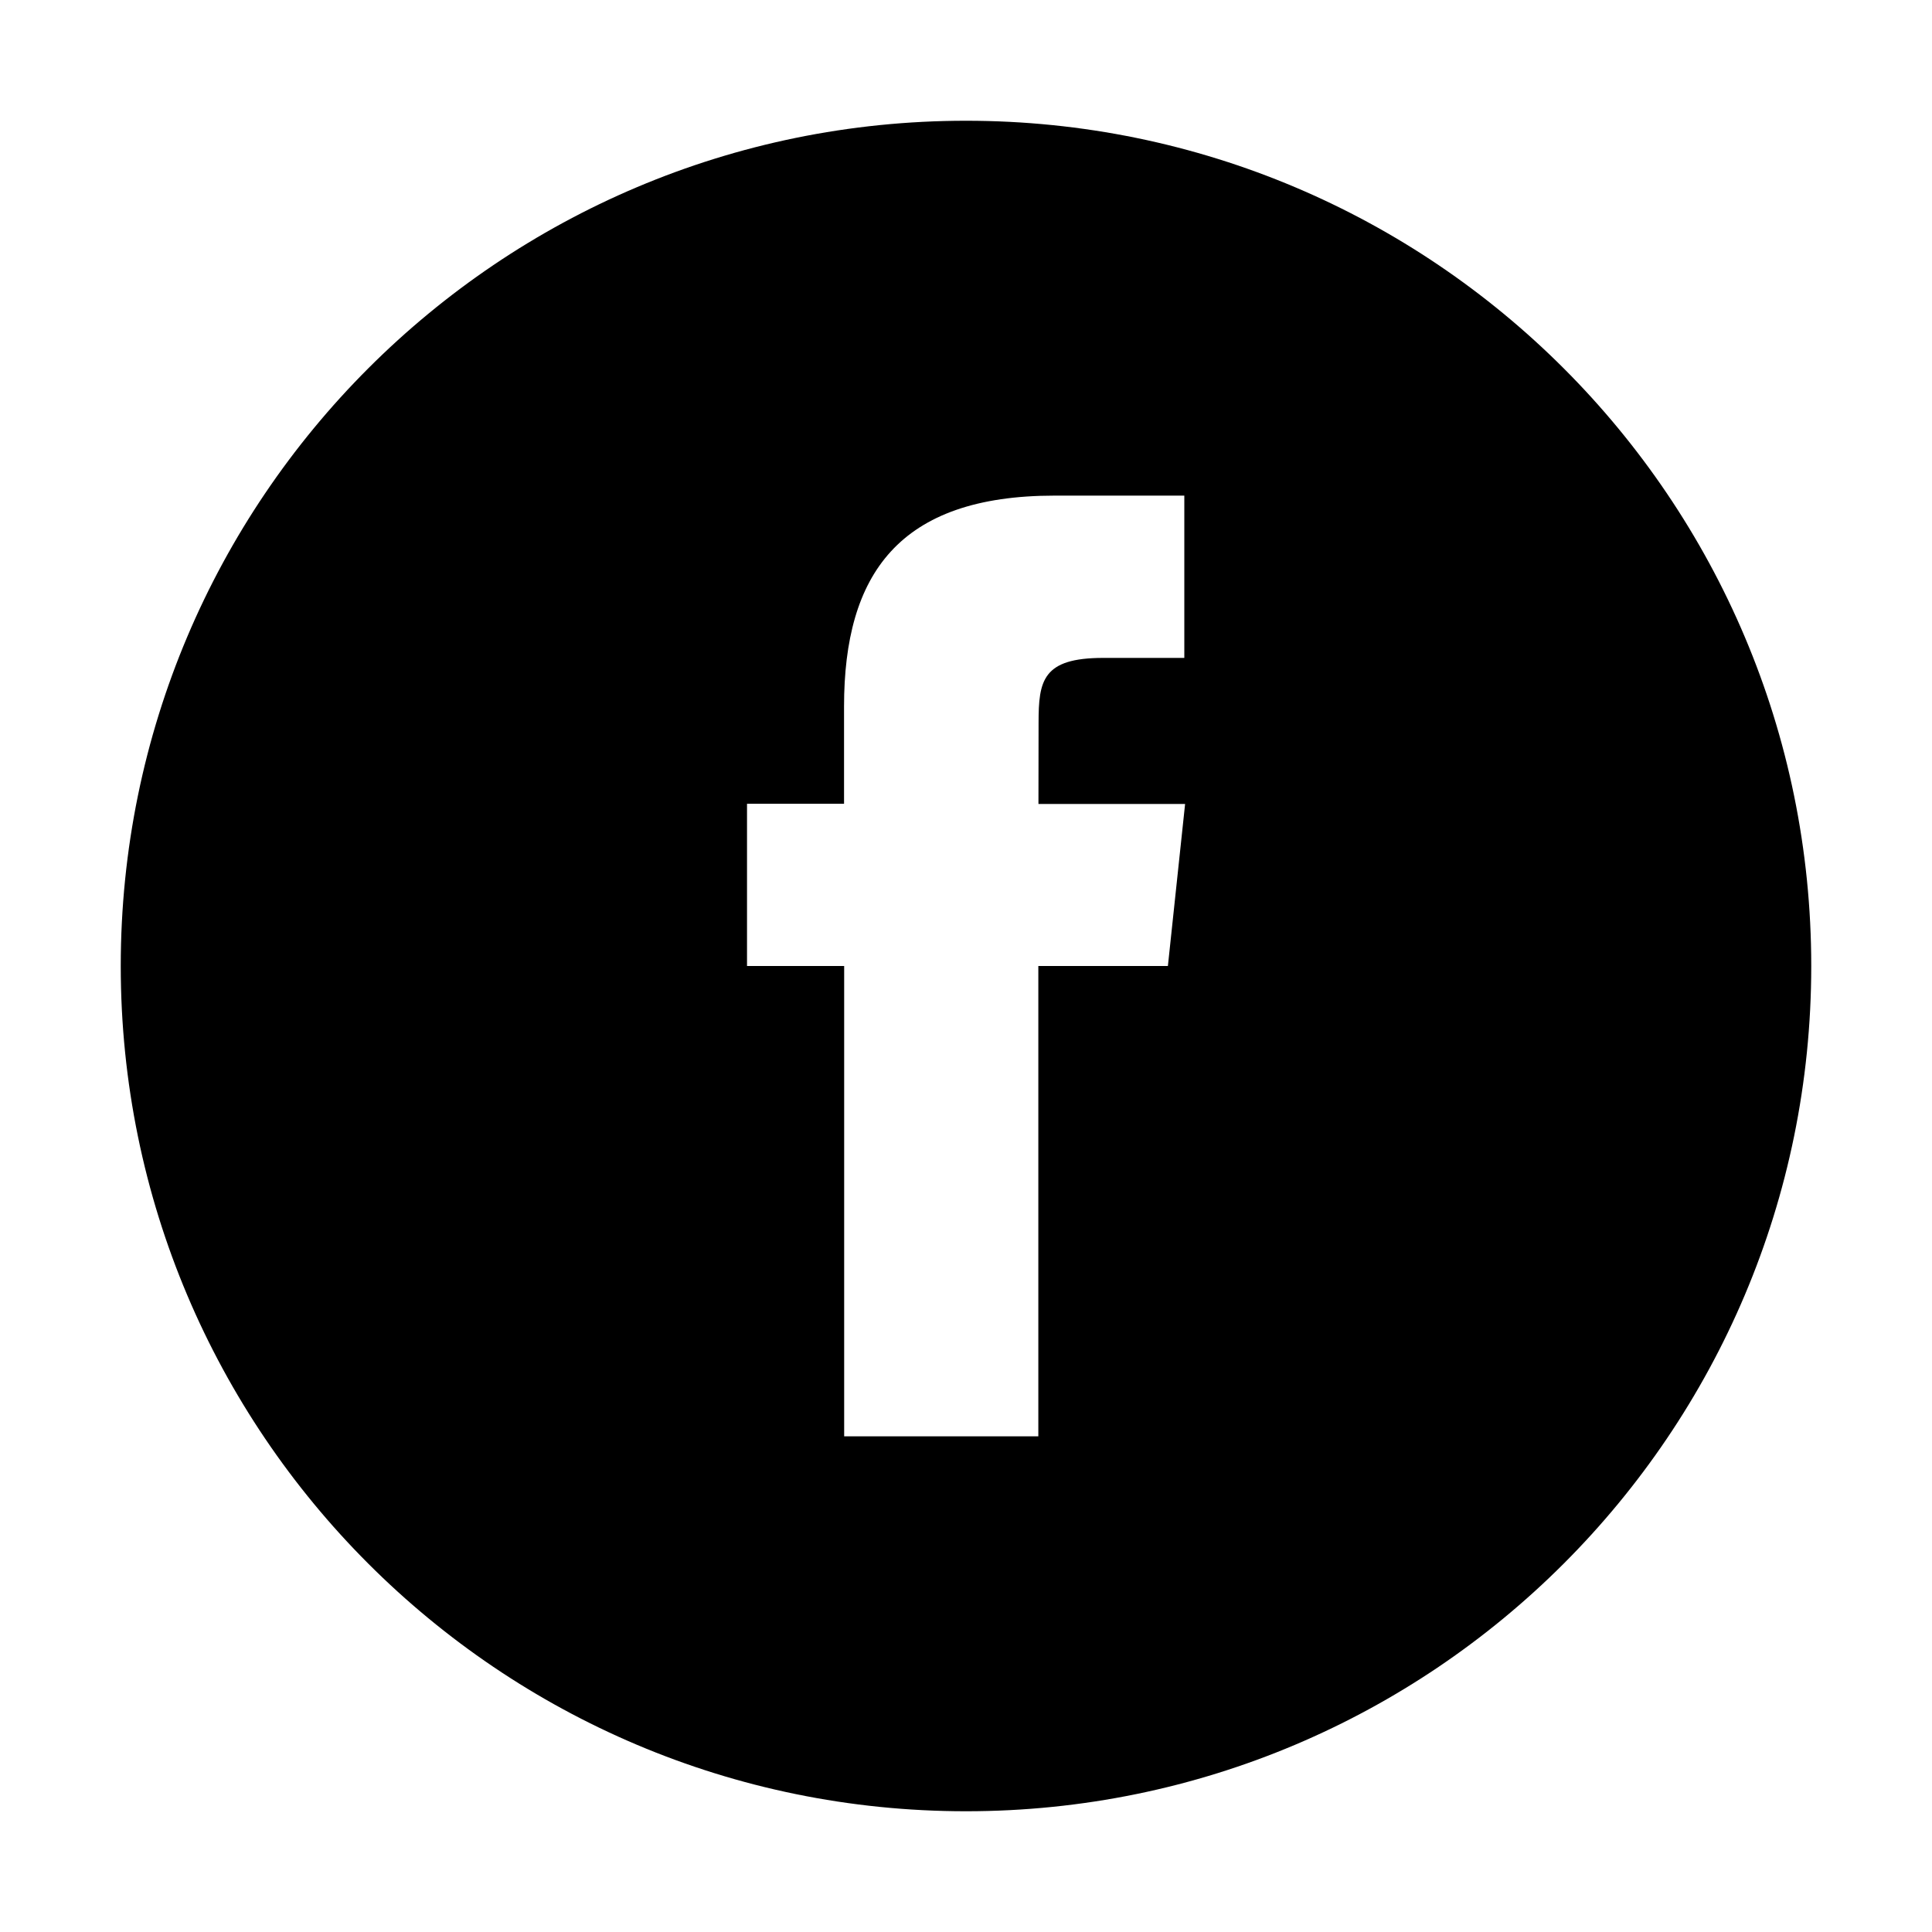 <?xml version="1.0" standalone="no"?><!DOCTYPE svg PUBLIC "-//W3C//DTD SVG 1.1//EN" "http://www.w3.org/Graphics/SVG/1.1/DTD/svg11.dtd"><svg class="icon" width="200px" height="200.00px" viewBox="0 0 1024 1024" version="1.1" xmlns="http://www.w3.org/2000/svg"><path fill="#000000" d="M447.36 761.28h102.976V512h68.672l9.12-85.888H550.4l0.064-43.008c0-22.432 2.144-34.4 34.272-34.4h42.976V262.688h-68.736c-82.592 0-111.616 41.664-111.616 111.776v51.552h-51.424V512h51.488v249.28zM512 64c247.424 0 448 200.576 448 448 0 247.392-200.576 448-448 448-247.456 0-448-200.608-448-448C64 264.576 264.544 64 512 64z"  /></svg>